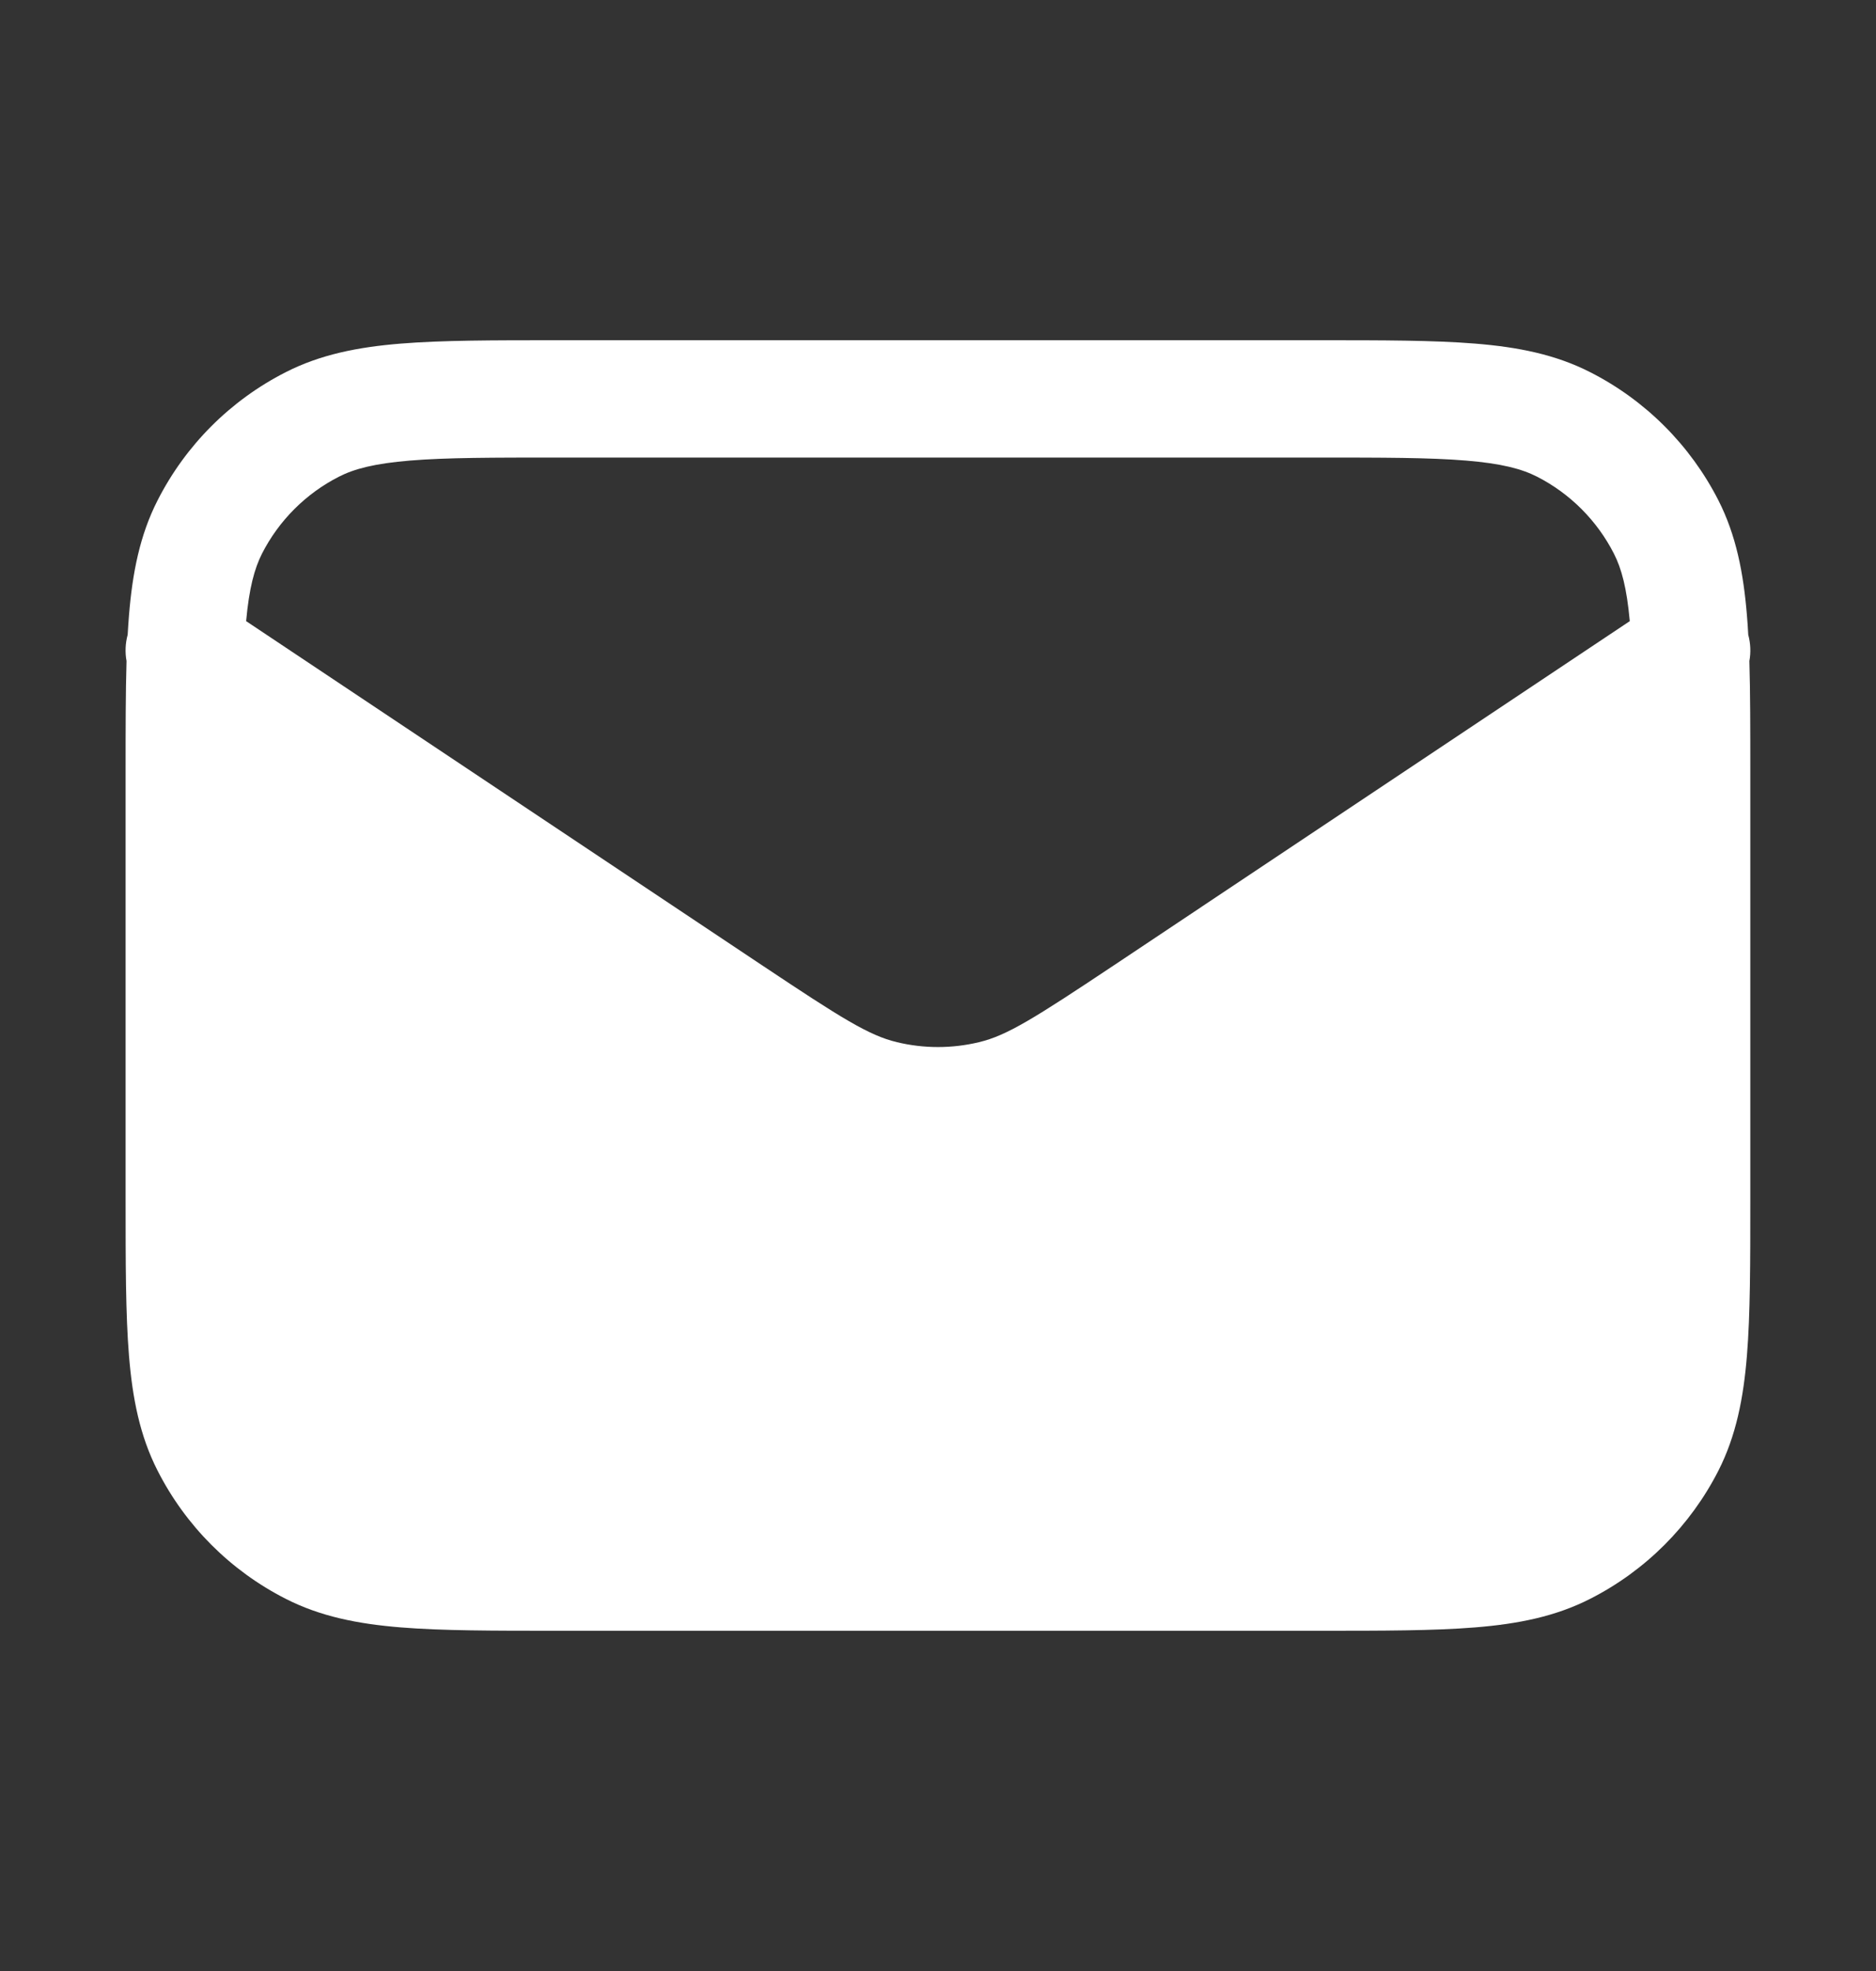 <svg xmlns="http://www.w3.org/2000/svg" width="20" height="21" viewBox="0 0 20 21" fill="none"><rect x="0" y="0" width="20" height="21" fill="#333333" stroke="none"/><path d="M5.937 3.625H14.062C14.739 3.625 15.286 3.625 15.728 3.661C16.184 3.698 16.584 3.777 16.954 3.966C17.542 4.265 18.02 4.743 18.32 5.331C18.508 5.701 18.587 6.102 18.624 6.557C18.63 6.623 18.634 6.692 18.638 6.763C18.663 6.855 18.667 6.951 18.65 7.043C18.66 7.384 18.66 7.775 18.66 8.223V12.777C18.66 13.454 18.66 14.001 18.624 14.443C18.587 14.898 18.508 15.299 18.32 15.669C18.02 16.257 17.542 16.735 16.954 17.034C16.584 17.223 16.184 17.302 15.728 17.339C15.286 17.375 14.739 17.375 14.062 17.375H5.937C5.26 17.375 4.713 17.375 4.271 17.339C3.816 17.302 3.415 17.223 3.045 17.034C2.457 16.735 1.979 16.257 1.68 15.669C1.491 15.299 1.412 14.898 1.375 14.443C1.339 14.001 1.339 13.454 1.339 12.777V8.223C1.339 7.775 1.339 7.384 1.349 7.043C1.332 6.951 1.336 6.855 1.361 6.763C1.365 6.692 1.37 6.623 1.375 6.557C1.412 6.102 1.491 5.701 1.68 5.331C1.979 4.743 2.457 4.265 3.045 3.966C3.415 3.777 3.816 3.698 4.271 3.661C4.713 3.625 5.26 3.625 5.937 3.625ZM17.375 6.618C17.343 6.265 17.287 6.057 17.206 5.899C17.026 5.546 16.739 5.259 16.387 5.079C16.222 4.995 16.005 4.938 15.627 4.907C15.241 4.875 14.746 4.875 14.035 4.875H5.964C5.254 4.875 4.758 4.875 4.373 4.907C3.995 4.938 3.777 4.995 3.613 5.079C3.26 5.259 2.973 5.546 2.793 5.899C2.713 6.057 2.656 6.265 2.624 6.618L8.128 10.287C8.97 10.848 9.264 11.033 9.563 11.104C9.85 11.173 10.149 11.173 10.437 11.104C10.736 11.033 11.029 10.848 11.872 10.287L17.375 6.618Z" fill="white"></path></svg>